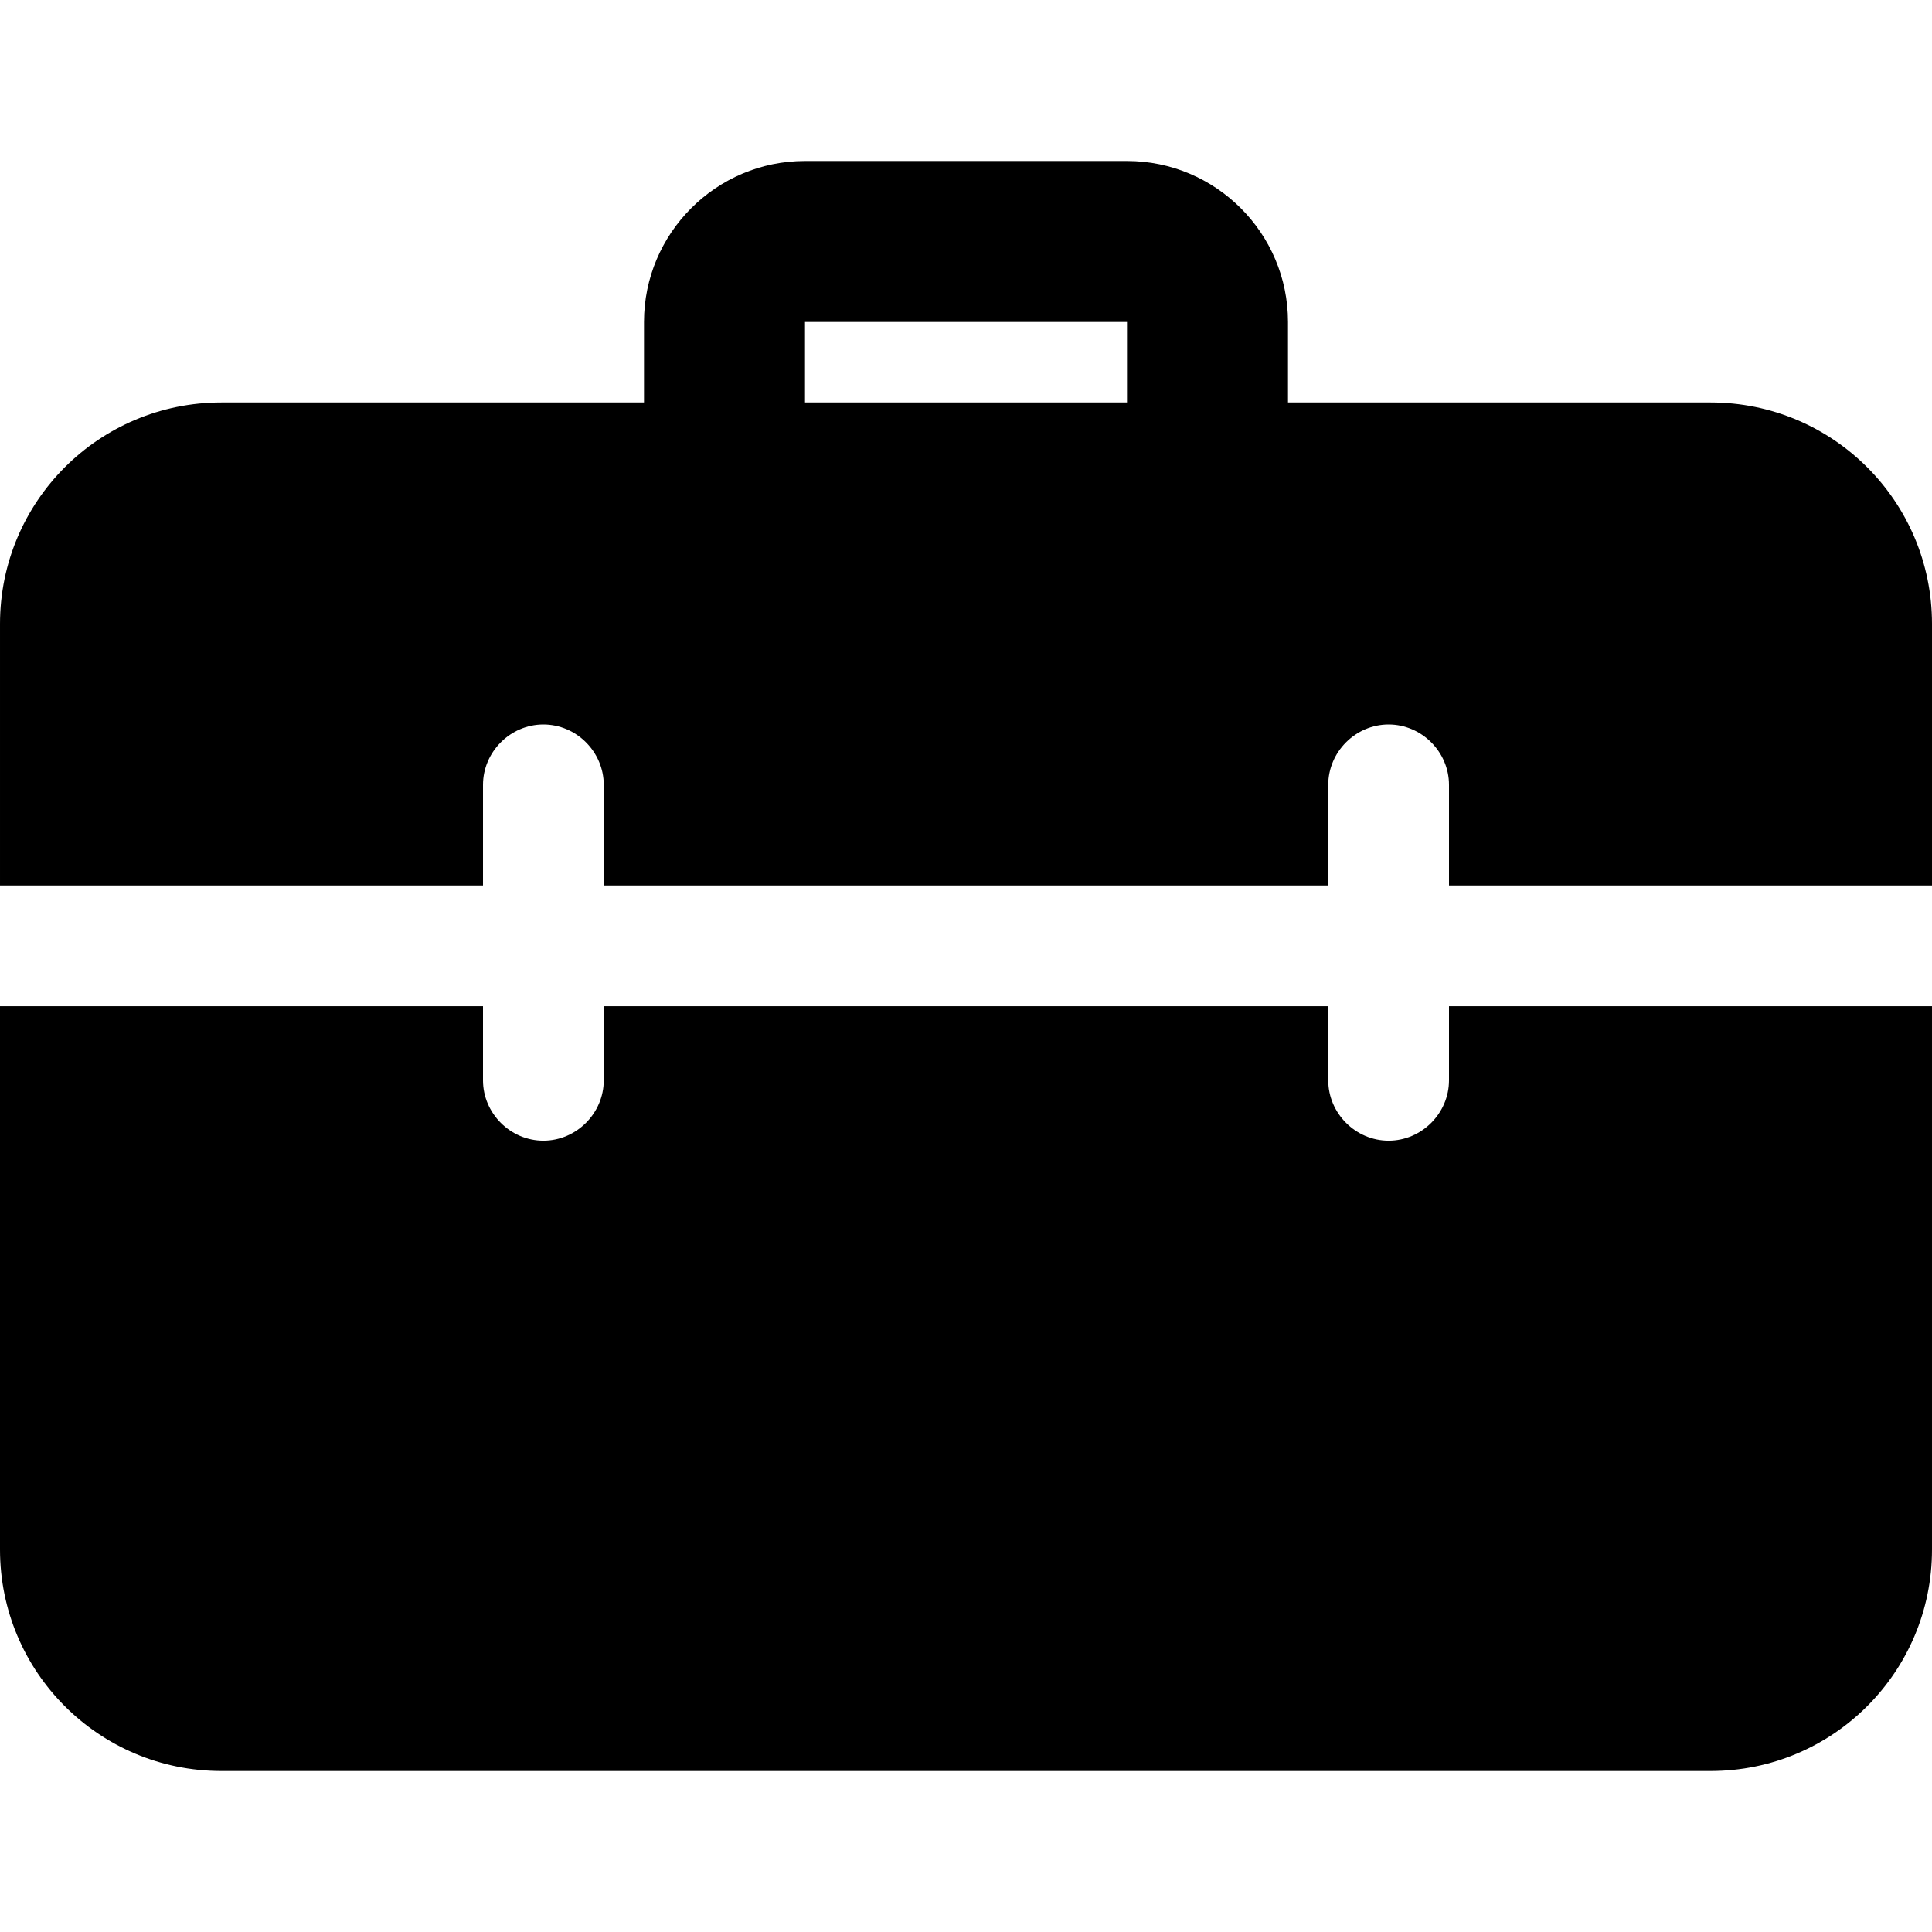 <?xml version="1.0" encoding="UTF-8"?> <svg xmlns="http://www.w3.org/2000/svg" id="bold" height="512" viewBox="0 0 24 24" width="512"> <path d="m15 6.5c-.552 0-1-.448-1-1v-1.5h-4v1.5c0 .552-.448 1-1 1s-1-.448-1-1v-1.5c0-1.103.897-2 2-2h4c1.103 0 2 .897 2 2v1.5c0 .552-.448 1-1 1z"></path> <path d="m18 12.5v.92c0 .41-.34.75-.75.75s-.75-.34-.75-.75v-.92h-9v.92c0 .41-.34.75-.75.75s-.75-.34-.75-.75v-.92h-6v6.75c0 1.52 1.23 2.75 2.75 2.75h18.5c1.52 0 2.75-1.23 2.75-2.75v-6.75zm3.25-7.5h-18.5c-1.52 0-2.75 1.23-2.75 2.75v3.25h6v-1.25c0-.41.34-.75.75-.75s.75.34.75.75v1.25h9v-1.25c0-.41.34-.75.75-.75s.75.34.75.75v1.25h6v-3.25c0-1.52-1.23-2.75-2.75-2.75z"></path> </svg> 